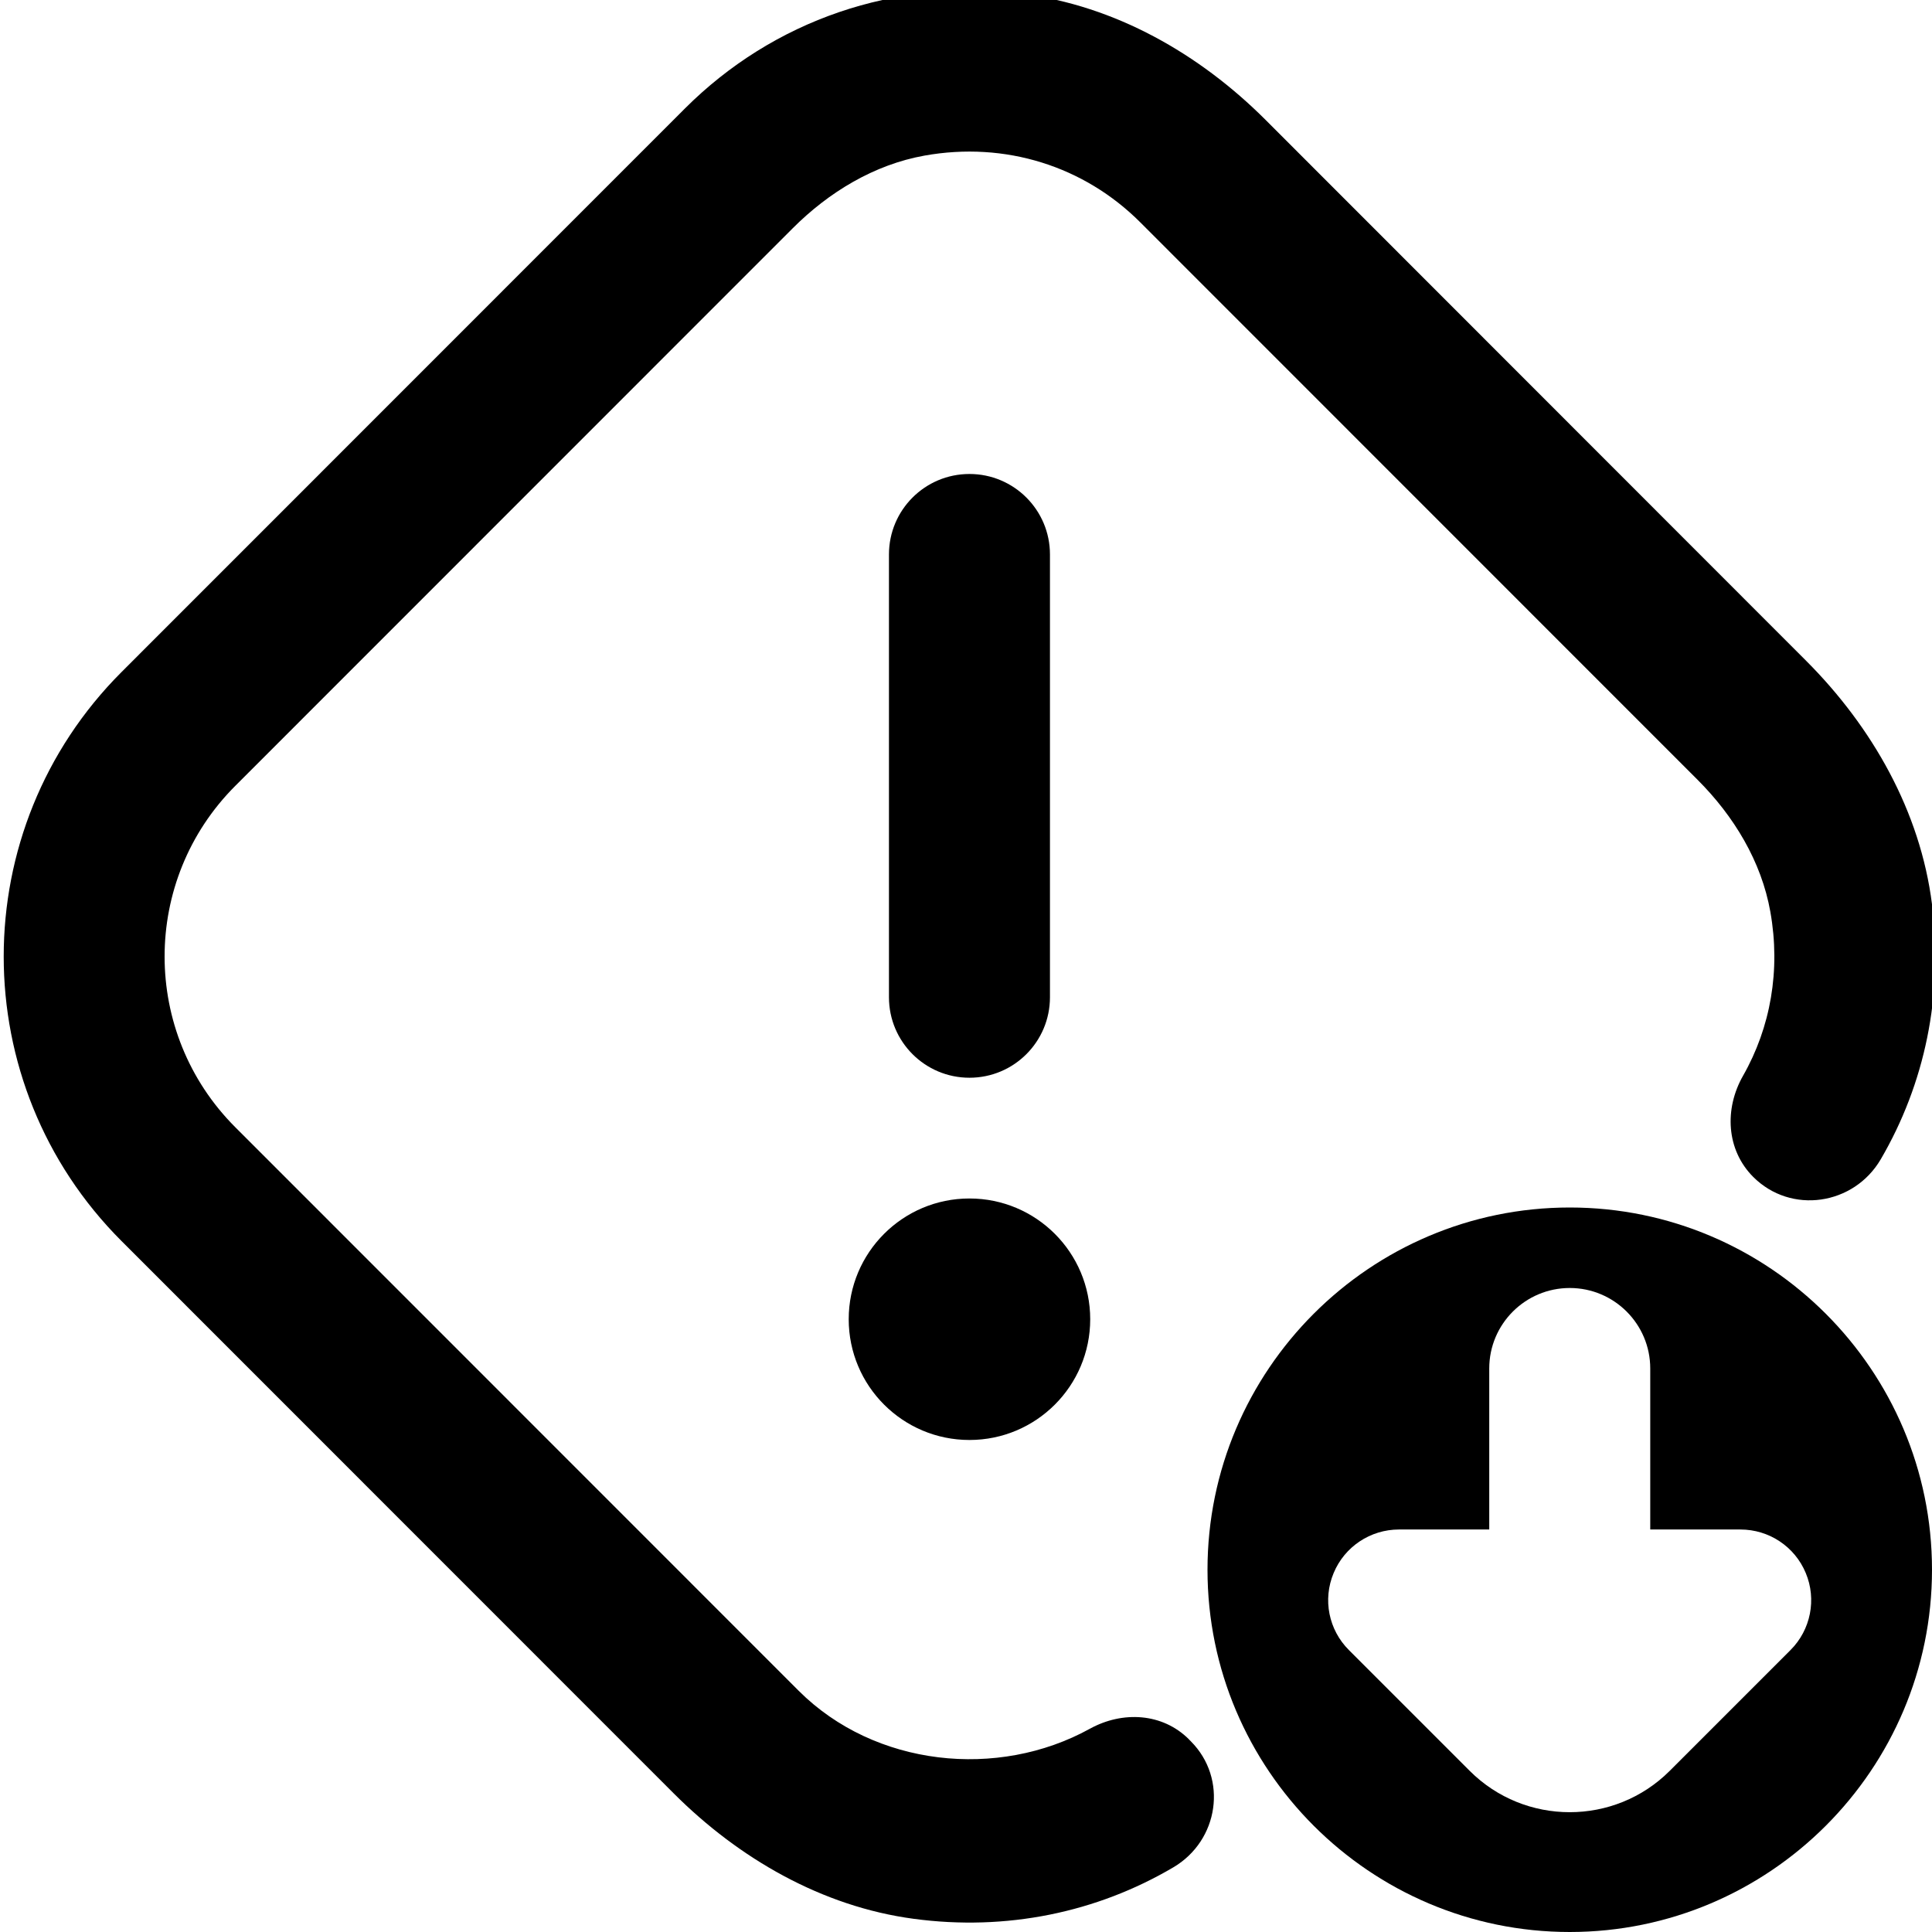 <svg xmlns="http://www.w3.org/2000/svg" viewBox="0 0 24 24"><g><g id="Layer_1"><circle cx="123.731" cy="-2.148" r="6.5"></circle><g><path d="M14.77,21.607c-.329-.329-.826-.356-1.233-.131-1.14.629-2.669.472-3.615-.472l-6.999-7.001c-1.171-1.171-1.171-3.07,0-4.241l6.923-6.925c.449-.45,1.013-.792,1.638-.904,1.005-.18,1.984.132,2.681.829l6.924,6.926c.45.45.792,1.013.903,1.639.129.725.003,1.435-.339,2.036-.235.412-.209.921.126,1.257h0c.469.469,1.25.353,1.585-.22.547-.937.778-2.037.636-3.167-.145-1.152-.742-2.202-1.563-3.024L15.721,1.489c-.822-.822-1.872-1.42-3.025-1.565-1.574-.198-3.091.328-4.188,1.424L1.51,8.348c-1.952,1.952-1.952,5.117,0,7.069l6.859,6.861c.811.811,1.844,1.406,2.98,1.558,1.152.155,2.274-.078,3.226-.639.566-.333.681-1.103.217-1.567l-.023-.023Z"></path><circle cx="12.043" cy="16.388" r="1.5"></circle><path d="M13.043,12.388v-5.5c0-.553-.448-1-1-1s-1,.447-1,1v5.5c0,.553.448,1,1,1s1-.447,1-1Z"></path><path d="M19.5,15c-2.481,0-4.5,2.019-4.5,4.5s2.019,4.5,4.5,4.5,4.5-2.019,4.5-4.5-2.019-4.5-4.5-4.5ZM22.242,20.498l-1.5,1.5c-.685.685-1.8.685-2.485,0l-1.5-1.5c-.252-.251-.328-.628-.19-.957.136-.328.457-.541.812-.541h1.121v-2c0-.552.448-1,1-1s1,.448,1,1v2h1.12c.356,0,.676.213.812.541.136.325.063.705-.19.957Z"></path></g></g></g></svg>